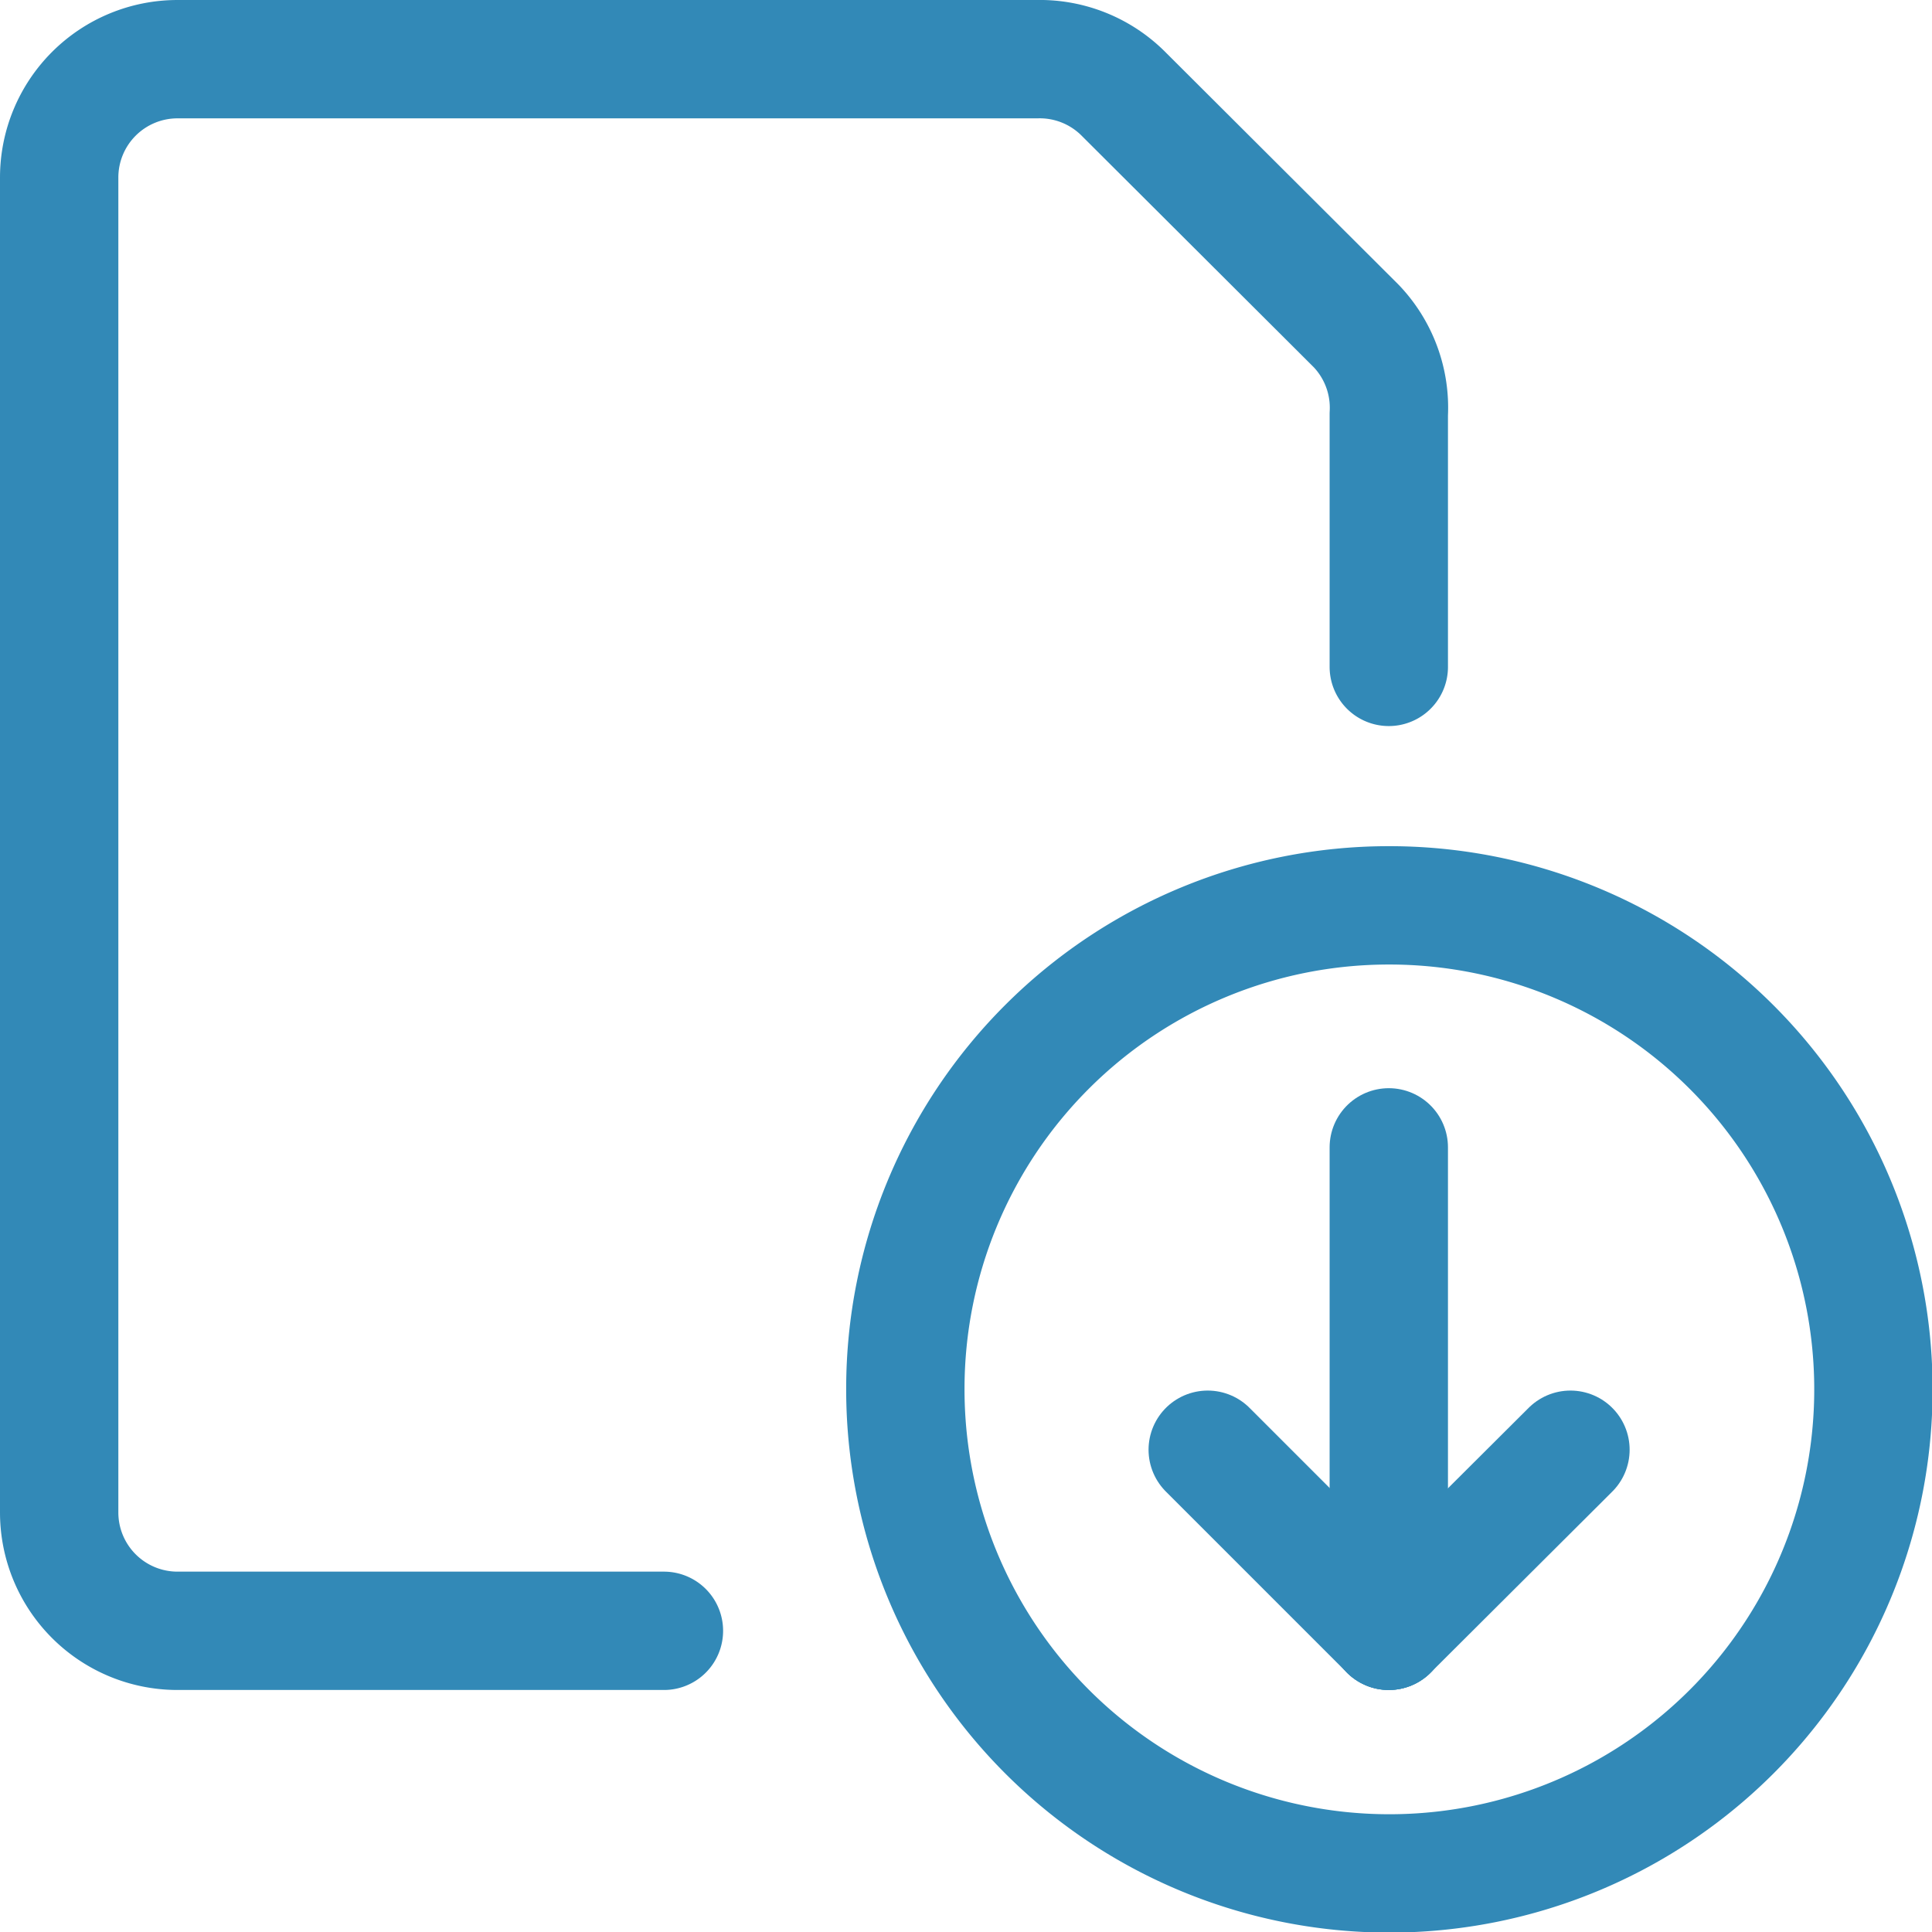 <svg xmlns="http://www.w3.org/2000/svg" viewBox="0 0 32.65 32.65"><defs><style>.cls-1{fill:none;stroke:#3289b7;stroke-linecap:round;stroke-linejoin:round;stroke-width:2px;}</style></defs><title>Asset 1</title><g id="Layer_2" data-name="Layer 2"><g id="Blocks"><path class="cls-1" d="M15.3,23.47a8.18,8.18,0,1,0,8.17-8.17A8.17,8.17,0,0,0,15.3,23.47Z"/><path class="cls-1" d="M23.47,19.39v8.17"/><path class="cls-1" d="M23.47,27.56l3.07-3.06"/><path class="cls-1" d="M23.47,27.56,20.41,24.5"/><path class="cls-1" d="M11.22,27.56H3a2,2,0,0,1-2-2V3A2,2,0,0,1,3,1H17.52A2,2,0,0,1,19,1.6l3.92,3.91A2,2,0,0,1,23.47,7v4.27"/></g></g></svg>
